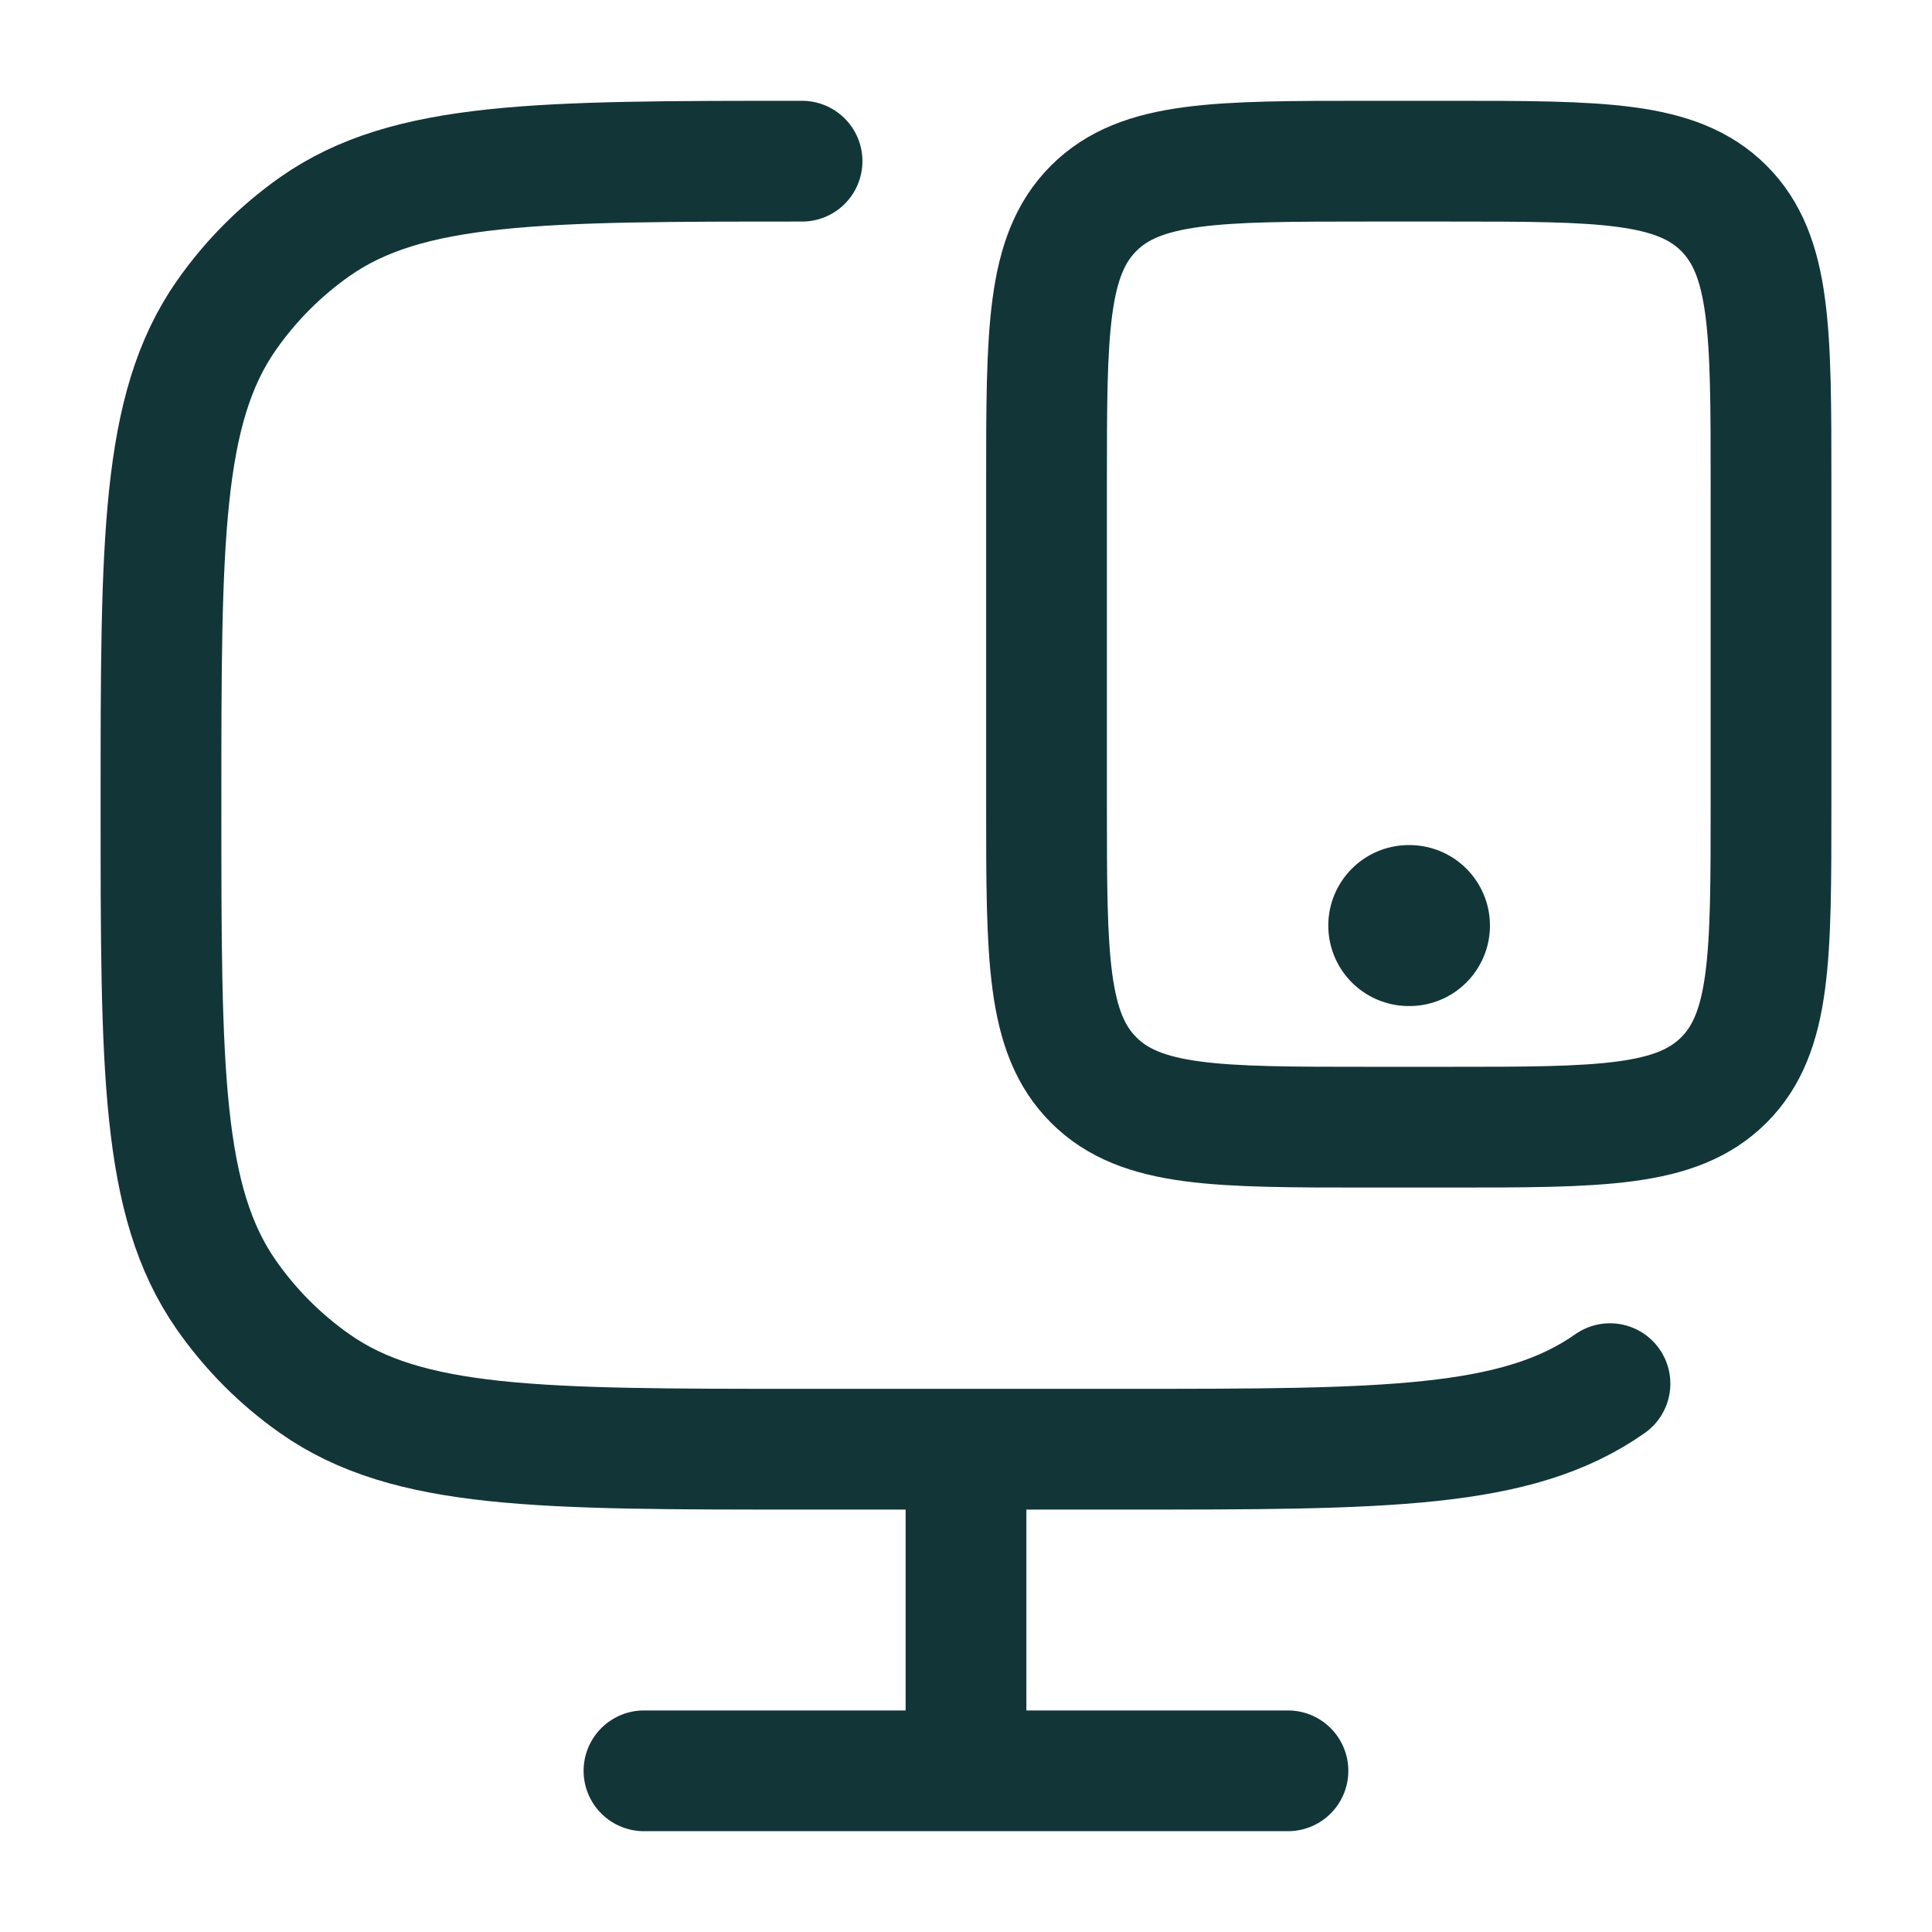 <svg width="28" height="28" viewBox="0 0 28 28" fill="none" xmlns="http://www.w3.org/2000/svg">
<path d="M23.333 20.053C21.983 21.003 20.079 21.003 16.27 21.003H11.624C7.816 21.003 5.912 21.003 4.562 20.053C4.062 19.702 3.628 19.266 3.278 18.764C2.333 17.408 2.333 15.495 2.333 11.669C2.333 7.843 2.333 5.931 3.278 4.575C3.628 4.073 4.062 3.637 4.562 3.285C5.912 2.336 7.816 2.336 11.624 2.336" stroke="#123538" stroke-width="1.75" stroke-linecap="round"/>
<path d="M14 21V25.667" stroke="#123538" stroke-width="1.75"/>
<path d="M9.333 25.664H18.666" stroke="#123538" stroke-width="1.75" stroke-linecap="round"/>
<path d="M21 2.336C23.2 2.336 24.3 2.336 24.984 3.019C25.667 3.703 25.667 4.803 25.667 7.003V11.669C25.667 13.869 25.667 14.969 24.984 15.652C24.3 16.336 23.2 16.336 21 16.336H19.834C17.634 16.336 16.534 16.336 15.85 15.652C15.167 14.969 15.167 13.869 15.167 11.669V7.003C15.167 4.803 15.167 3.703 15.85 3.019C16.534 2.336 17.634 2.336 19.834 2.336H21Z" stroke="#123538" stroke-width="1.75" stroke-linecap="round"/>
<path d="M20.417 13.414H20.427" stroke="#123538" stroke-width="2.333" stroke-linecap="round" stroke-linejoin="round"/>
</svg>
